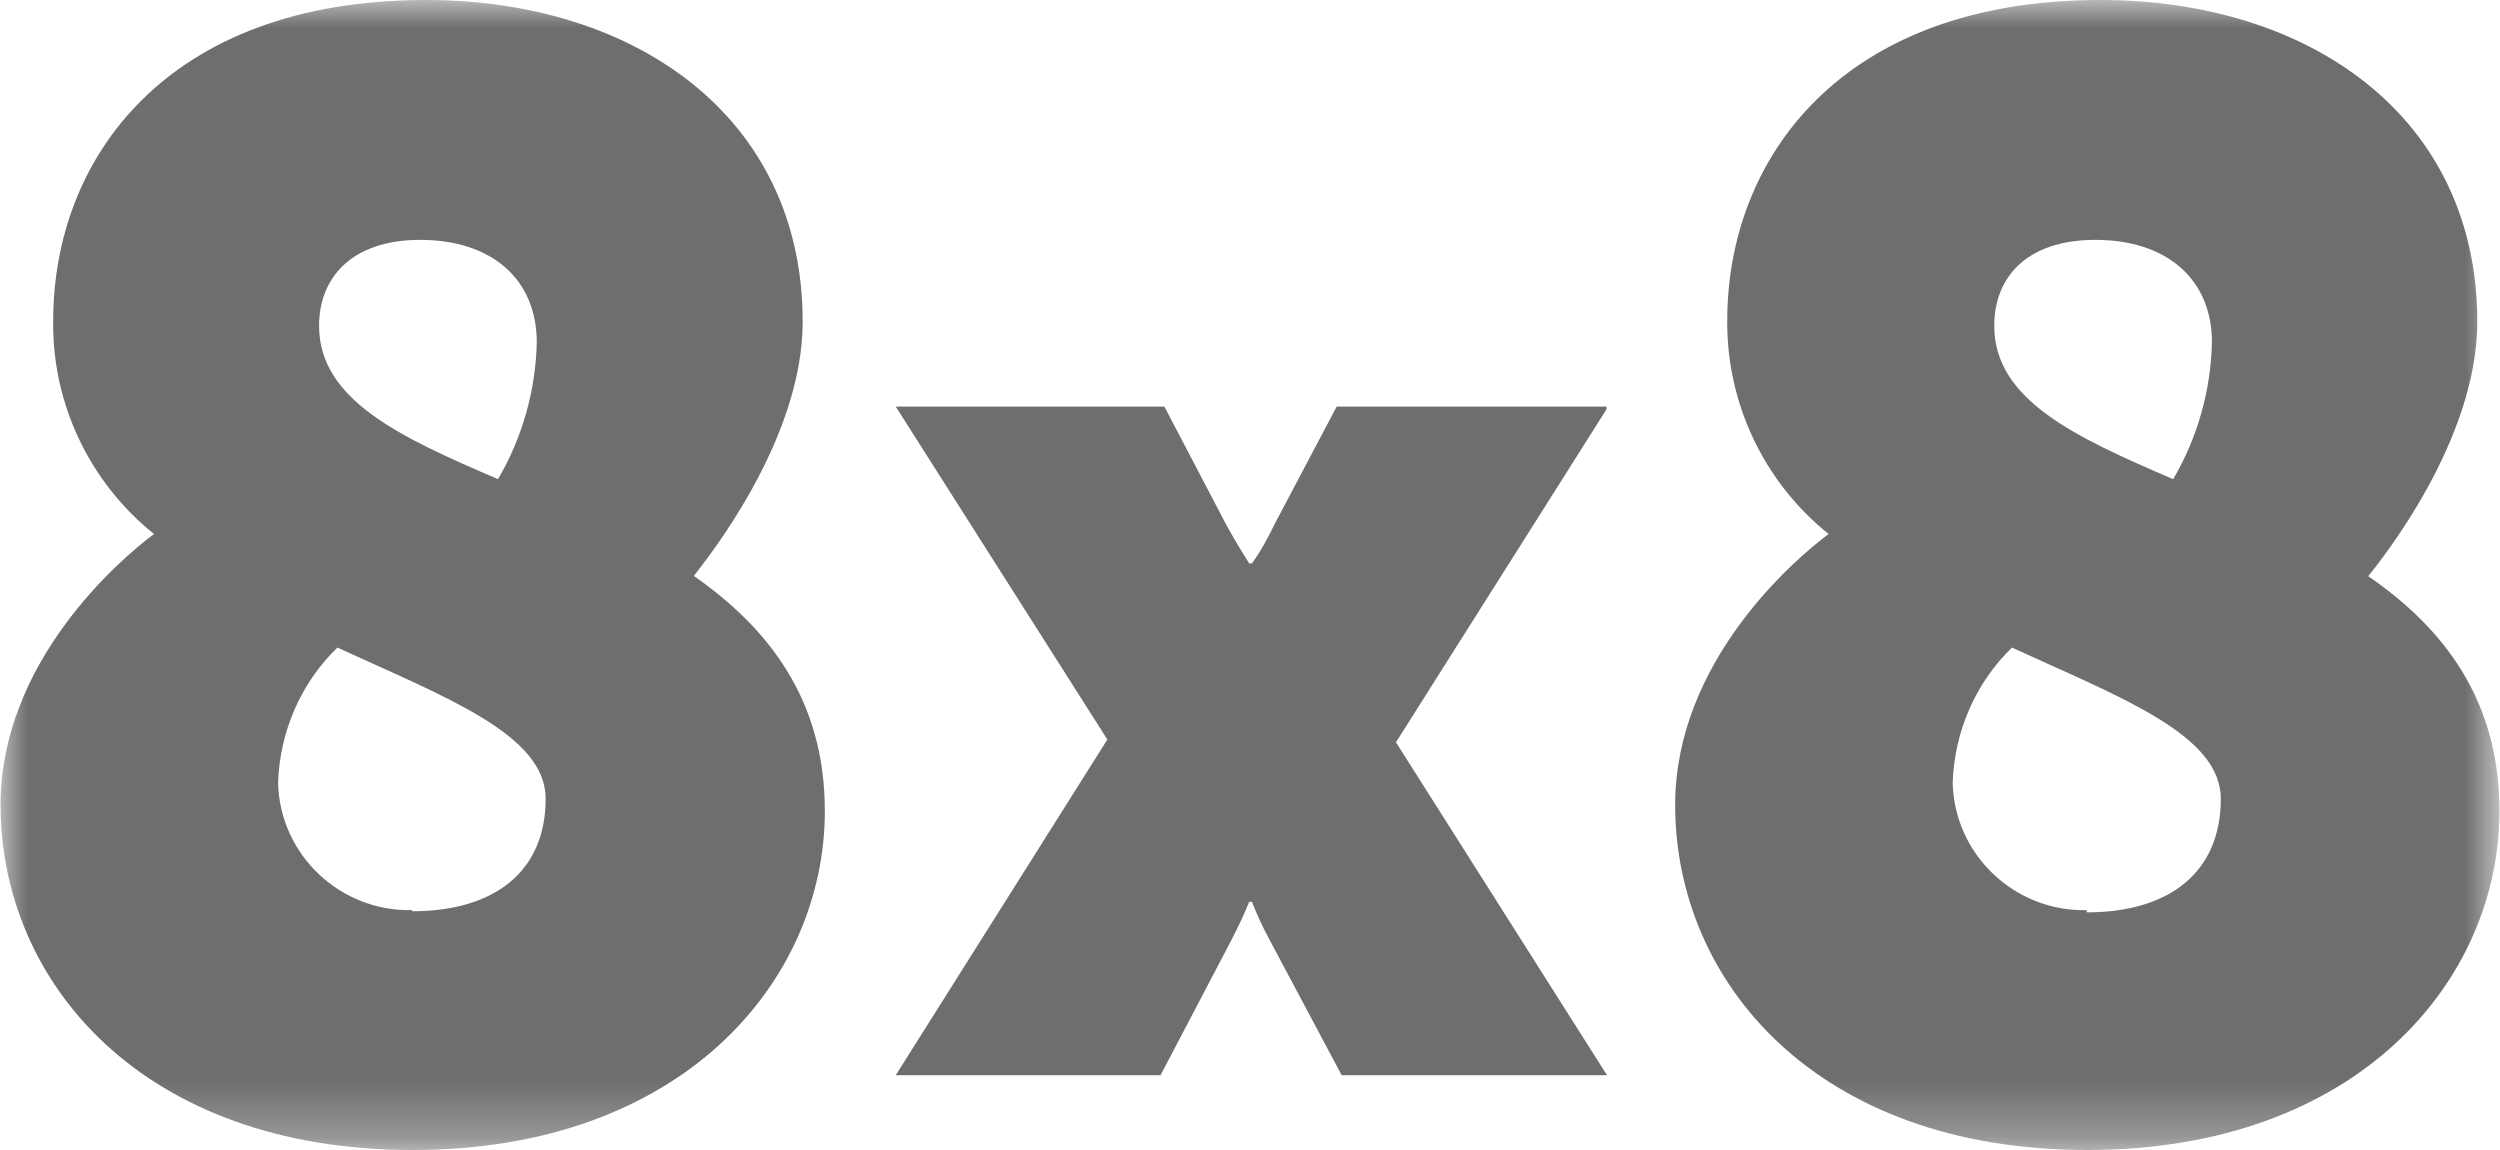 <?xml version="1.0" encoding="UTF-8"?>
<svg id="Layer_2" data-name="Layer 2" xmlns="http://www.w3.org/2000/svg" xmlns:xlink="http://www.w3.org/1999/xlink" viewBox="0 0 45.13 20.76">
  <defs>
    <style>
      .cls-1 {
        mask: url(#mask);
      }

      .cls-2 {
        fill: #fff;
      }

      .cls-3 {
        fill: #6d6e6e;
      }
    </style>
    <mask id="mask" x="0" y="0" width="45.13" height="20.76" maskUnits="userSpaceOnUse">
      <g id="a">
        <path class="cls-2" d="M45.12,20.75H0V0h45.12v20.75Z"/>
      </g>
    </mask>
  </defs>
  <g id="Layer_1-2" data-name="Layer 1">
    <g class="cls-1">
      <path class="cls-3" d="M29,7.34h-4.87l-1.12,2.12c-.12.25-.25.49-.41.71h-.05s-.23-.36-.41-.69l-1.12-2.14h-4.85l3.82,6.01-3.82,6.06h4.78l1.29-2.46c.11-.22.22-.44.31-.67h.05c.09.23.19.45.31.67l1.31,2.46h4.79l-3.81-6.01,3.8-6.01M7.44,16.43c-1.3.03-2.39-1-2.42-2.3,0,0,0,0,0,0,.03-.92.41-1.8,1.07-2.44,1.96.9,3.76,1.57,3.76,2.73,0,1.31-.92,2.03-2.41,2.03ZM7.58,4.33c1.32,0,2.11.73,2.11,1.85-.02.87-.26,1.72-.7,2.47-1.77-.76-3.23-1.43-3.23-2.77,0-.85.57-1.55,1.83-1.55ZM12.53,10.39c.19-.25,1.96-2.42,1.96-4.58,0-3.73-3.06-5.81-6.8-5.81C3,0,.96,2.87.96,5.79c-.02,1.49.65,2.91,1.82,3.85-.62.46-2.77,2.31-2.77,4.89,0,3.2,2.56,6.23,7.44,6.23s7.44-3.06,7.44-6.12c0-2.02-1.03-3.31-2.36-4.24ZM37.67,16.43c-1.3.03-2.39-1-2.42-2.3,0,0,0,0,0,0,.03-.92.41-1.8,1.07-2.44,1.96.9,3.77,1.57,3.77,2.73,0,1.32-.92,2.05-2.42,2.05v-.02ZM37.82,4.33c1.32,0,2.11.73,2.11,1.85-.02.87-.26,1.72-.7,2.47-1.77-.76-3.23-1.43-3.23-2.77,0-.85.56-1.55,1.83-1.55h0ZM42.76,10.39c.2-.25,1.96-2.42,1.96-4.58,0-3.73-3.06-5.81-6.8-5.81-4.69,0-6.74,2.87-6.74,5.79-.01,1.49.66,2.91,1.83,3.85-.62.46-2.77,2.31-2.77,4.89,0,3.2,2.56,6.23,7.44,6.23s7.44-3.06,7.44-6.12c0-2.02-1.02-3.31-2.37-4.24h0Z"/>
    </g>
  </g>
</svg>